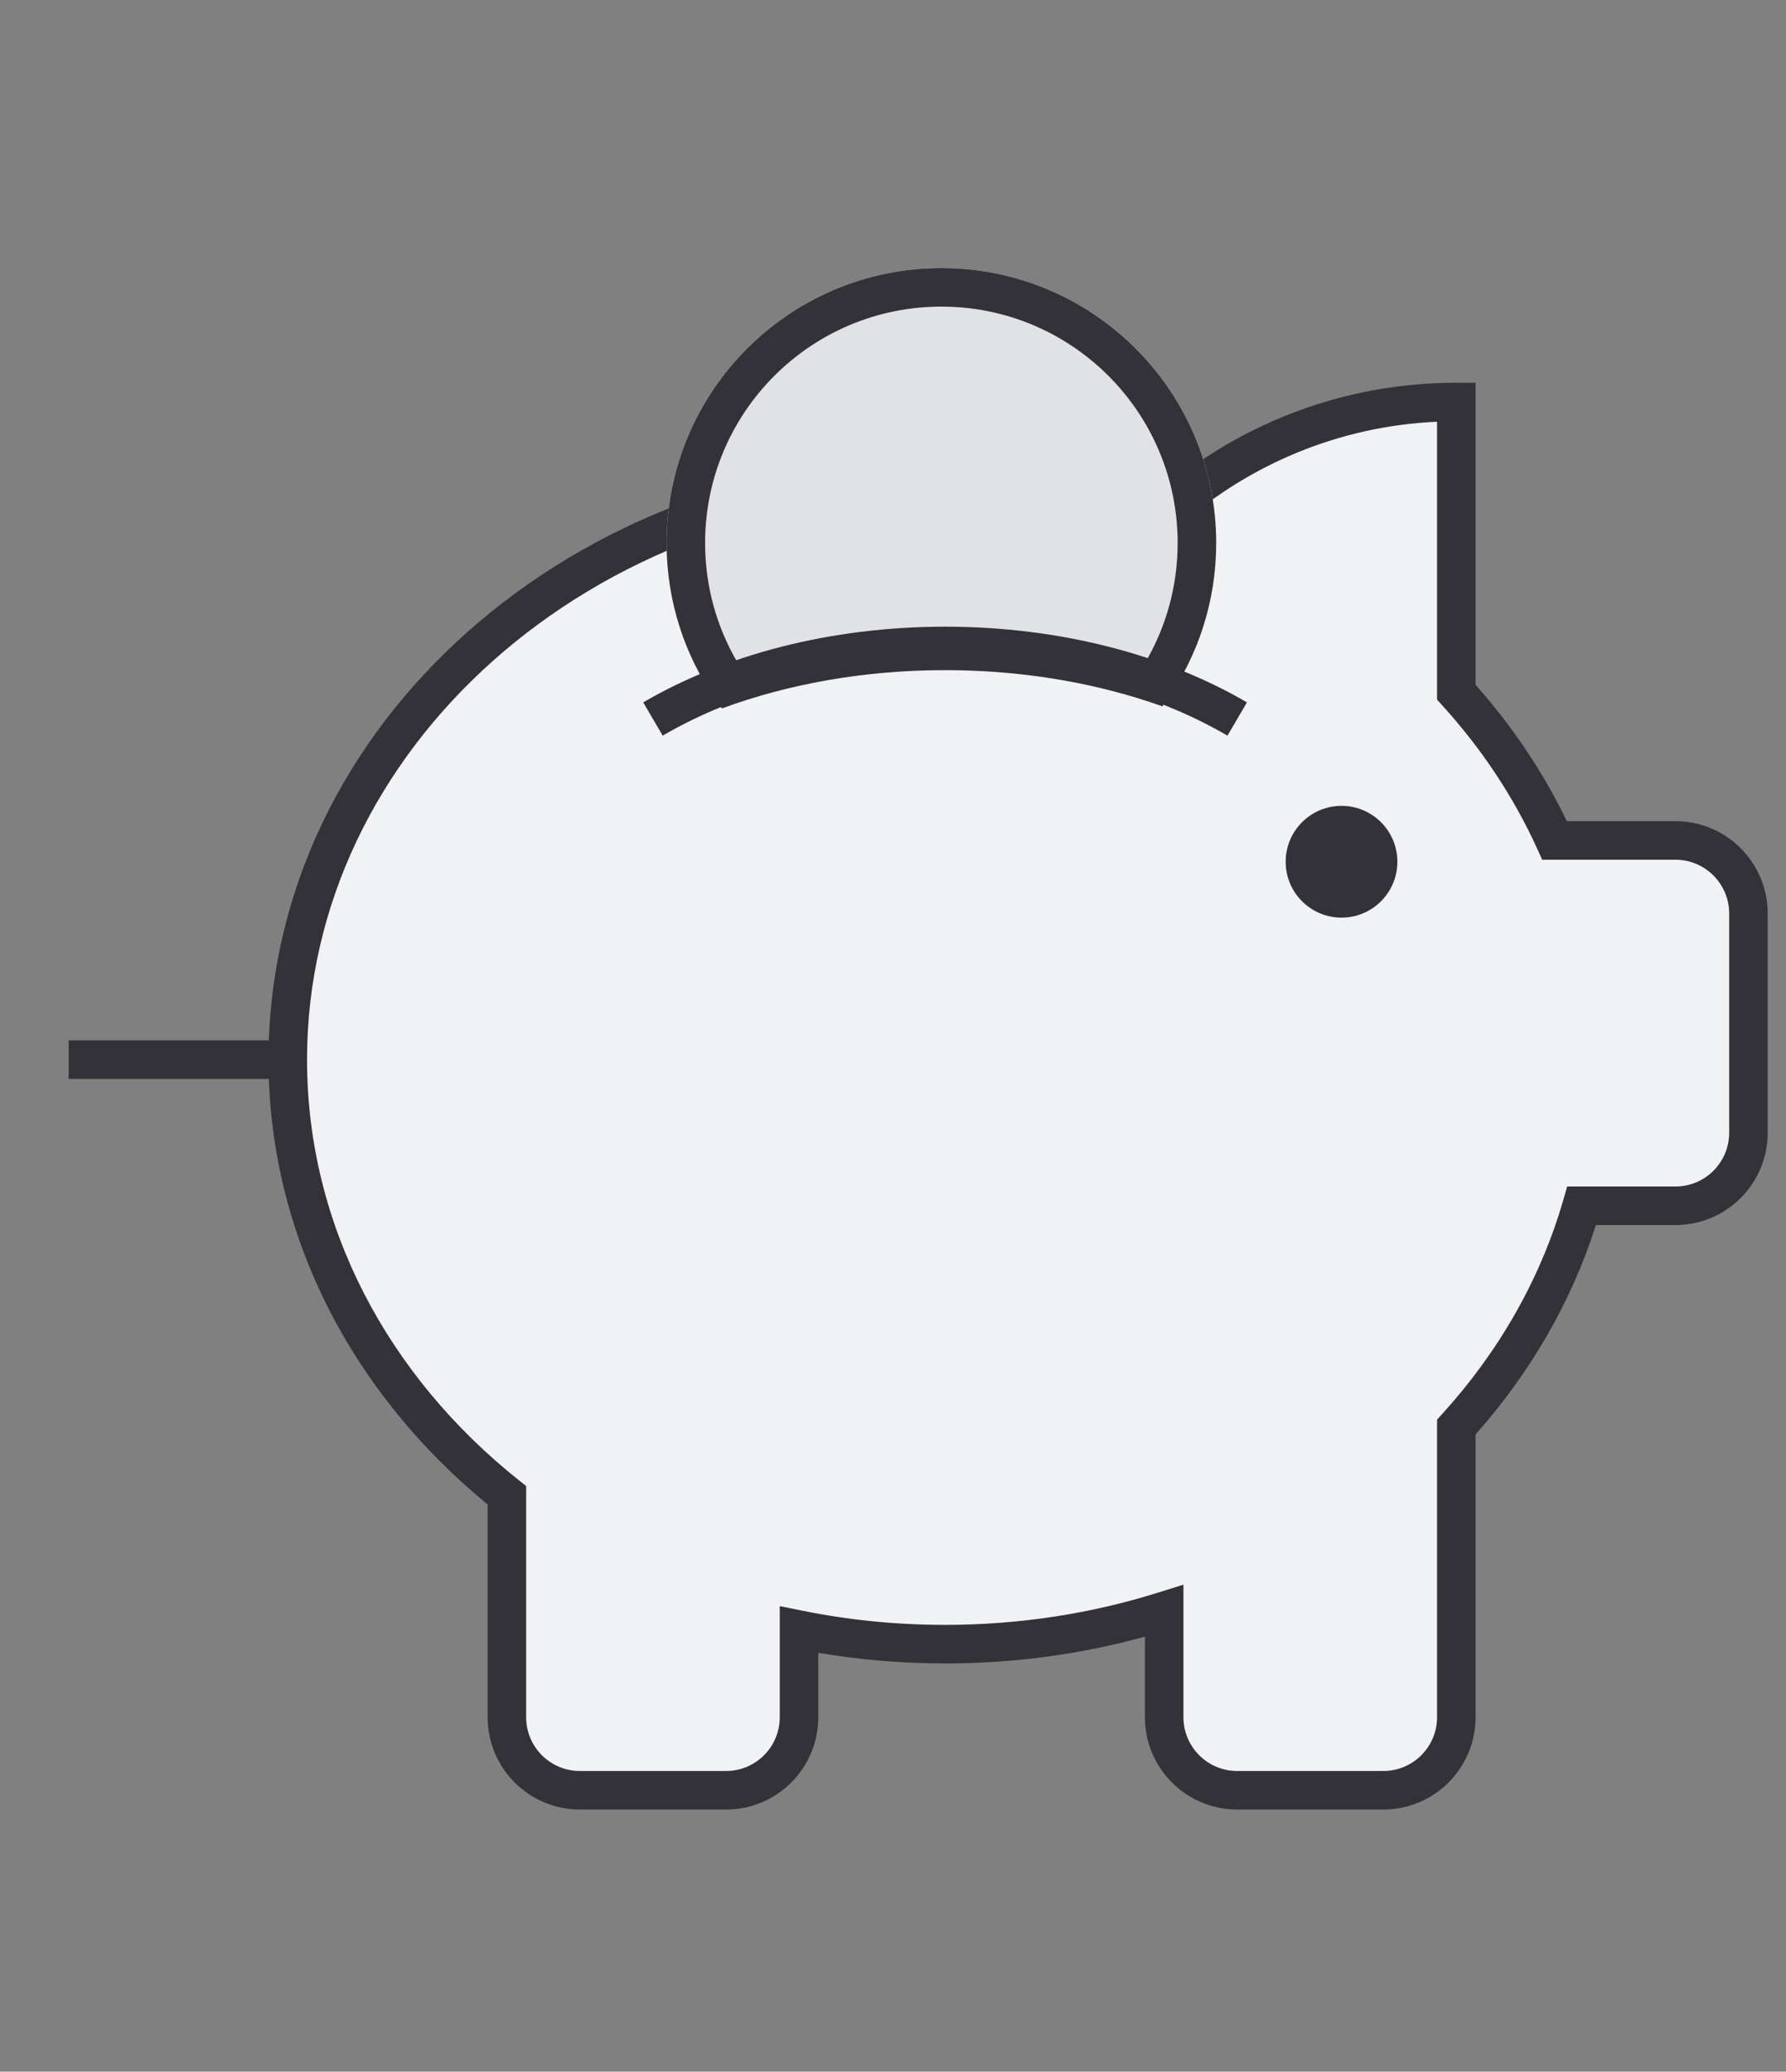 <svg width="69" height="80" viewBox="0 0 69 80" fill="none" xmlns="http://www.w3.org/2000/svg">
<rect x="0" y="0" width="69" height="80" fill="#808080" stroke="none"/>
<g clip-path="url(#clip0_9404_26900)">
<path fill-rule="evenodd" clip-rule="evenodd" d="M45.147 19.685C42.451 18.819 39.544 18.347 36.512 18.347C22.488 18.347 11.118 28.453 11.118 40.919C11.118 47.604 14.388 53.61 19.583 57.743V66.312C19.583 67.87 20.846 69.133 22.404 69.133H28.047C29.606 69.133 30.869 67.87 30.869 66.312V62.932C32.684 63.298 34.573 63.491 36.512 63.491C39.48 63.491 42.329 63.038 44.977 62.207V66.312C44.977 67.87 46.24 69.133 47.798 69.133H53.441C55 69.133 56.263 67.87 56.263 66.312V55.108C58.513 52.636 60.187 49.734 61.106 46.562H64.727C66.286 46.562 67.549 45.299 67.549 43.741V35.276C67.549 33.718 66.286 32.455 64.727 32.455H60.06C59.113 30.374 57.827 28.448 56.263 26.73V15.525C52.009 15.525 48.121 17.094 45.147 19.685Z" fill="#F1F2F3"/>
<path d="M31.613 66.312V63.825C33.201 64.093 34.838 64.236 36.512 64.236C39.198 64.236 41.791 63.874 44.232 63.201V66.312C44.232 68.281 45.829 69.877 47.798 69.877H53.441C55.411 69.877 57.007 68.281 57.007 66.312V55.39C59.105 53.029 60.705 50.293 61.656 47.307H64.728C66.697 47.307 68.293 45.71 68.293 43.74V35.276C68.293 33.307 66.697 31.71 64.728 31.71H60.533C59.617 29.809 58.425 28.041 57.007 26.445V14.78H56.263C51.973 14.781 48.038 16.31 44.977 18.853C42.321 18.042 39.473 17.603 36.512 17.603C22.161 17.603 10.374 27.962 10.374 40.919C10.374 47.735 13.652 53.847 18.839 58.096V66.312C18.839 68.281 20.435 69.877 22.404 69.877H28.048C30.017 69.877 31.613 68.281 31.613 66.312ZM66.805 43.74C66.805 44.888 65.875 45.818 64.728 45.818H60.547L60.391 46.355C59.506 49.41 57.891 52.214 55.713 54.607L55.519 54.82V66.312C55.519 67.459 54.589 68.389 53.441 68.389H47.798C46.651 68.389 45.721 67.459 45.721 66.312V61.193L44.754 61.496C42.178 62.306 39.404 62.746 36.512 62.746C34.622 62.746 32.783 62.559 31.017 62.202L30.125 62.023V66.312C30.125 67.459 29.195 68.389 28.048 68.389H22.404C21.257 68.389 20.327 67.459 20.327 66.312V57.384L20.046 57.161C15.006 53.152 11.862 47.35 11.862 40.919C11.862 28.944 22.814 19.091 36.512 19.091C39.466 19.091 42.297 19.551 44.919 20.394L45.319 20.522L45.636 20.246C48.305 17.921 51.743 16.456 55.519 16.285V27.018L55.713 27.232C57.227 28.895 58.469 30.756 59.383 32.763L59.581 33.199H64.728C65.874 33.199 66.804 34.129 66.805 35.276V43.74Z" fill="#343239"/>
<path d="M2.653 40.174V41.663H11.118V40.174H2.653Z" fill="#343239"/>
<path d="M44.91 27.276C46.215 25.512 46.986 23.331 46.986 20.969C46.986 15.105 42.233 10.352 36.369 10.352C30.506 10.352 25.753 15.105 25.753 20.969C25.753 23.367 26.548 25.58 27.89 27.357C30.456 26.41 33.397 25.878 36.512 25.878C39.536 25.878 42.397 26.38 44.91 27.276Z" fill="#E1E2E5"/>
<path d="M45.497 20.968C45.497 15.927 41.41 11.84 36.369 11.84C31.328 11.841 27.241 15.927 27.241 20.968C27.241 22.653 27.697 24.228 28.491 25.581C30.949 24.811 33.668 24.389 36.512 24.389C39.263 24.389 41.897 24.784 44.291 25.506C45.058 24.17 45.497 22.622 45.497 20.968ZM46.977 21.41C46.887 23.602 46.133 25.623 44.91 27.276L44.435 27.113C42.039 26.32 39.347 25.878 36.512 25.878C33.397 25.878 30.456 26.41 27.89 27.357L27.645 27.019C26.452 25.303 25.753 23.217 25.753 20.968C25.753 15.105 30.506 10.352 36.369 10.352C42.232 10.352 46.986 15.105 46.986 20.968L46.977 21.41Z" fill="#343239"/>
<path d="M53.986 33.277C53.986 34.469 53.02 35.435 51.828 35.435C50.636 35.435 49.67 34.469 49.67 33.277C49.67 32.085 50.636 31.119 51.828 31.119C53.02 31.119 53.986 32.085 53.986 33.277Z" fill="#343239"/>
<path d="M36.512 24.2C32.064 24.2 27.979 25.294 24.85 27.123L25.602 28.408C28.477 26.727 32.297 25.689 36.512 25.689C40.726 25.689 44.546 26.727 47.422 28.408L48.174 27.123C45.045 25.294 40.959 24.2 36.512 24.2Z" fill="#343239"/>
</g>
<defs>
<clipPath id="clip0_9404_26900">
<rect width="68" height="80" fill="white" transform="translate(0.903)"/>
</clipPath>
</defs>
</svg>
